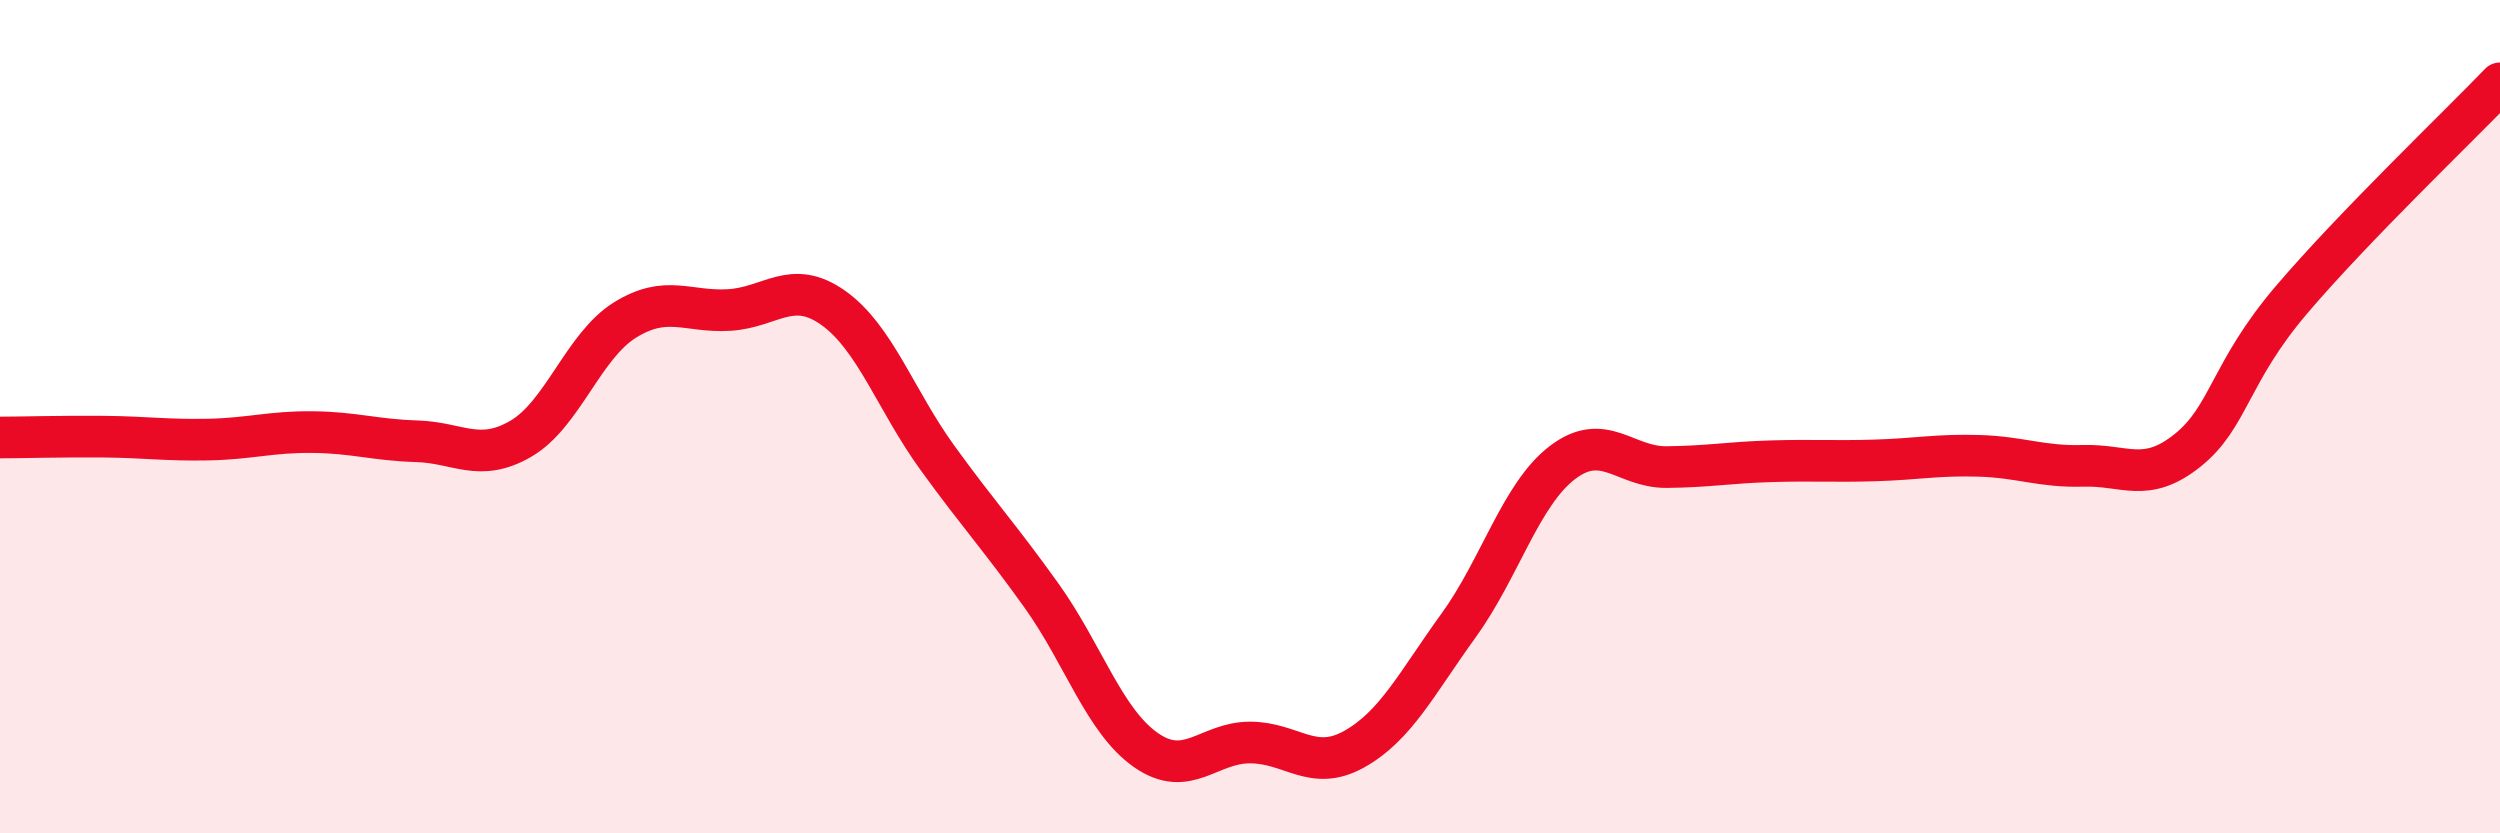 
    <svg width="60" height="20" viewBox="0 0 60 20" xmlns="http://www.w3.org/2000/svg">
      <path
        d="M 0,10.5 C 0.5,10.5 1.5,10.47 2.5,10.48 C 3.5,10.49 4,10.57 5,10.55 C 6,10.53 6.5,10.36 7.5,10.37 C 8.5,10.38 9,10.56 10,10.59 C 11,10.62 11.5,11.11 12.5,10.53 C 13.5,9.95 14,8.3 15,7.68 C 16,7.06 16.5,7.5 17.5,7.44 C 18.5,7.38 19,6.68 20,7.39 C 21,8.1 21.5,9.61 22.5,10.99 C 23.5,12.37 24,12.9 25,14.3 C 26,15.7 26.5,17.3 27.5,18 C 28.5,18.7 29,17.82 30,17.82 C 31,17.82 31.5,18.54 32.5,17.98 C 33.5,17.42 34,16.4 35,15.02 C 36,13.64 36.5,11.86 37.5,11.1 C 38.5,10.34 39,11.22 40,11.21 C 41,11.2 41.5,11.1 42.5,11.07 C 43.5,11.04 44,11.08 45,11.05 C 46,11.02 46.5,10.91 47.5,10.94 C 48.5,10.97 49,11.21 50,11.18 C 51,11.15 51.5,11.61 52.5,10.81 C 53.5,10.01 53.5,8.95 55,7.19 C 56.5,5.43 59,3.04 60,2L60 20L0 20Z"
        fill="#EB0A25"
        opacity="0.1"
        stroke-linecap="round"
        stroke-linejoin="round"
      />
      <path
        d="M 0,10.5 C 0.5,10.5 1.5,10.47 2.5,10.48 C 3.5,10.49 4,10.57 5,10.55 C 6,10.53 6.5,10.36 7.5,10.37 C 8.5,10.38 9,10.56 10,10.59 C 11,10.62 11.5,11.11 12.5,10.53 C 13.5,9.95 14,8.3 15,7.68 C 16,7.06 16.5,7.5 17.5,7.44 C 18.5,7.38 19,6.68 20,7.39 C 21,8.1 21.5,9.61 22.5,10.99 C 23.5,12.37 24,12.9 25,14.3 C 26,15.7 26.5,17.3 27.5,18 C 28.5,18.7 29,17.82 30,17.82 C 31,17.82 31.5,18.54 32.5,17.98 C 33.5,17.42 34,16.4 35,15.02 C 36,13.64 36.5,11.86 37.5,11.1 C 38.5,10.34 39,11.22 40,11.21 C 41,11.2 41.5,11.1 42.5,11.07 C 43.5,11.04 44,11.08 45,11.05 C 46,11.02 46.5,10.91 47.5,10.94 C 48.5,10.97 49,11.21 50,11.18 C 51,11.15 51.5,11.61 52.5,10.81 C 53.5,10.01 53.5,8.95 55,7.19 C 56.5,5.43 59,3.04 60,2"
        stroke="#EB0A25"
        stroke-width="1"
        fill="none"
        stroke-linecap="round"
        stroke-linejoin="round"
      />
    </svg>
  
